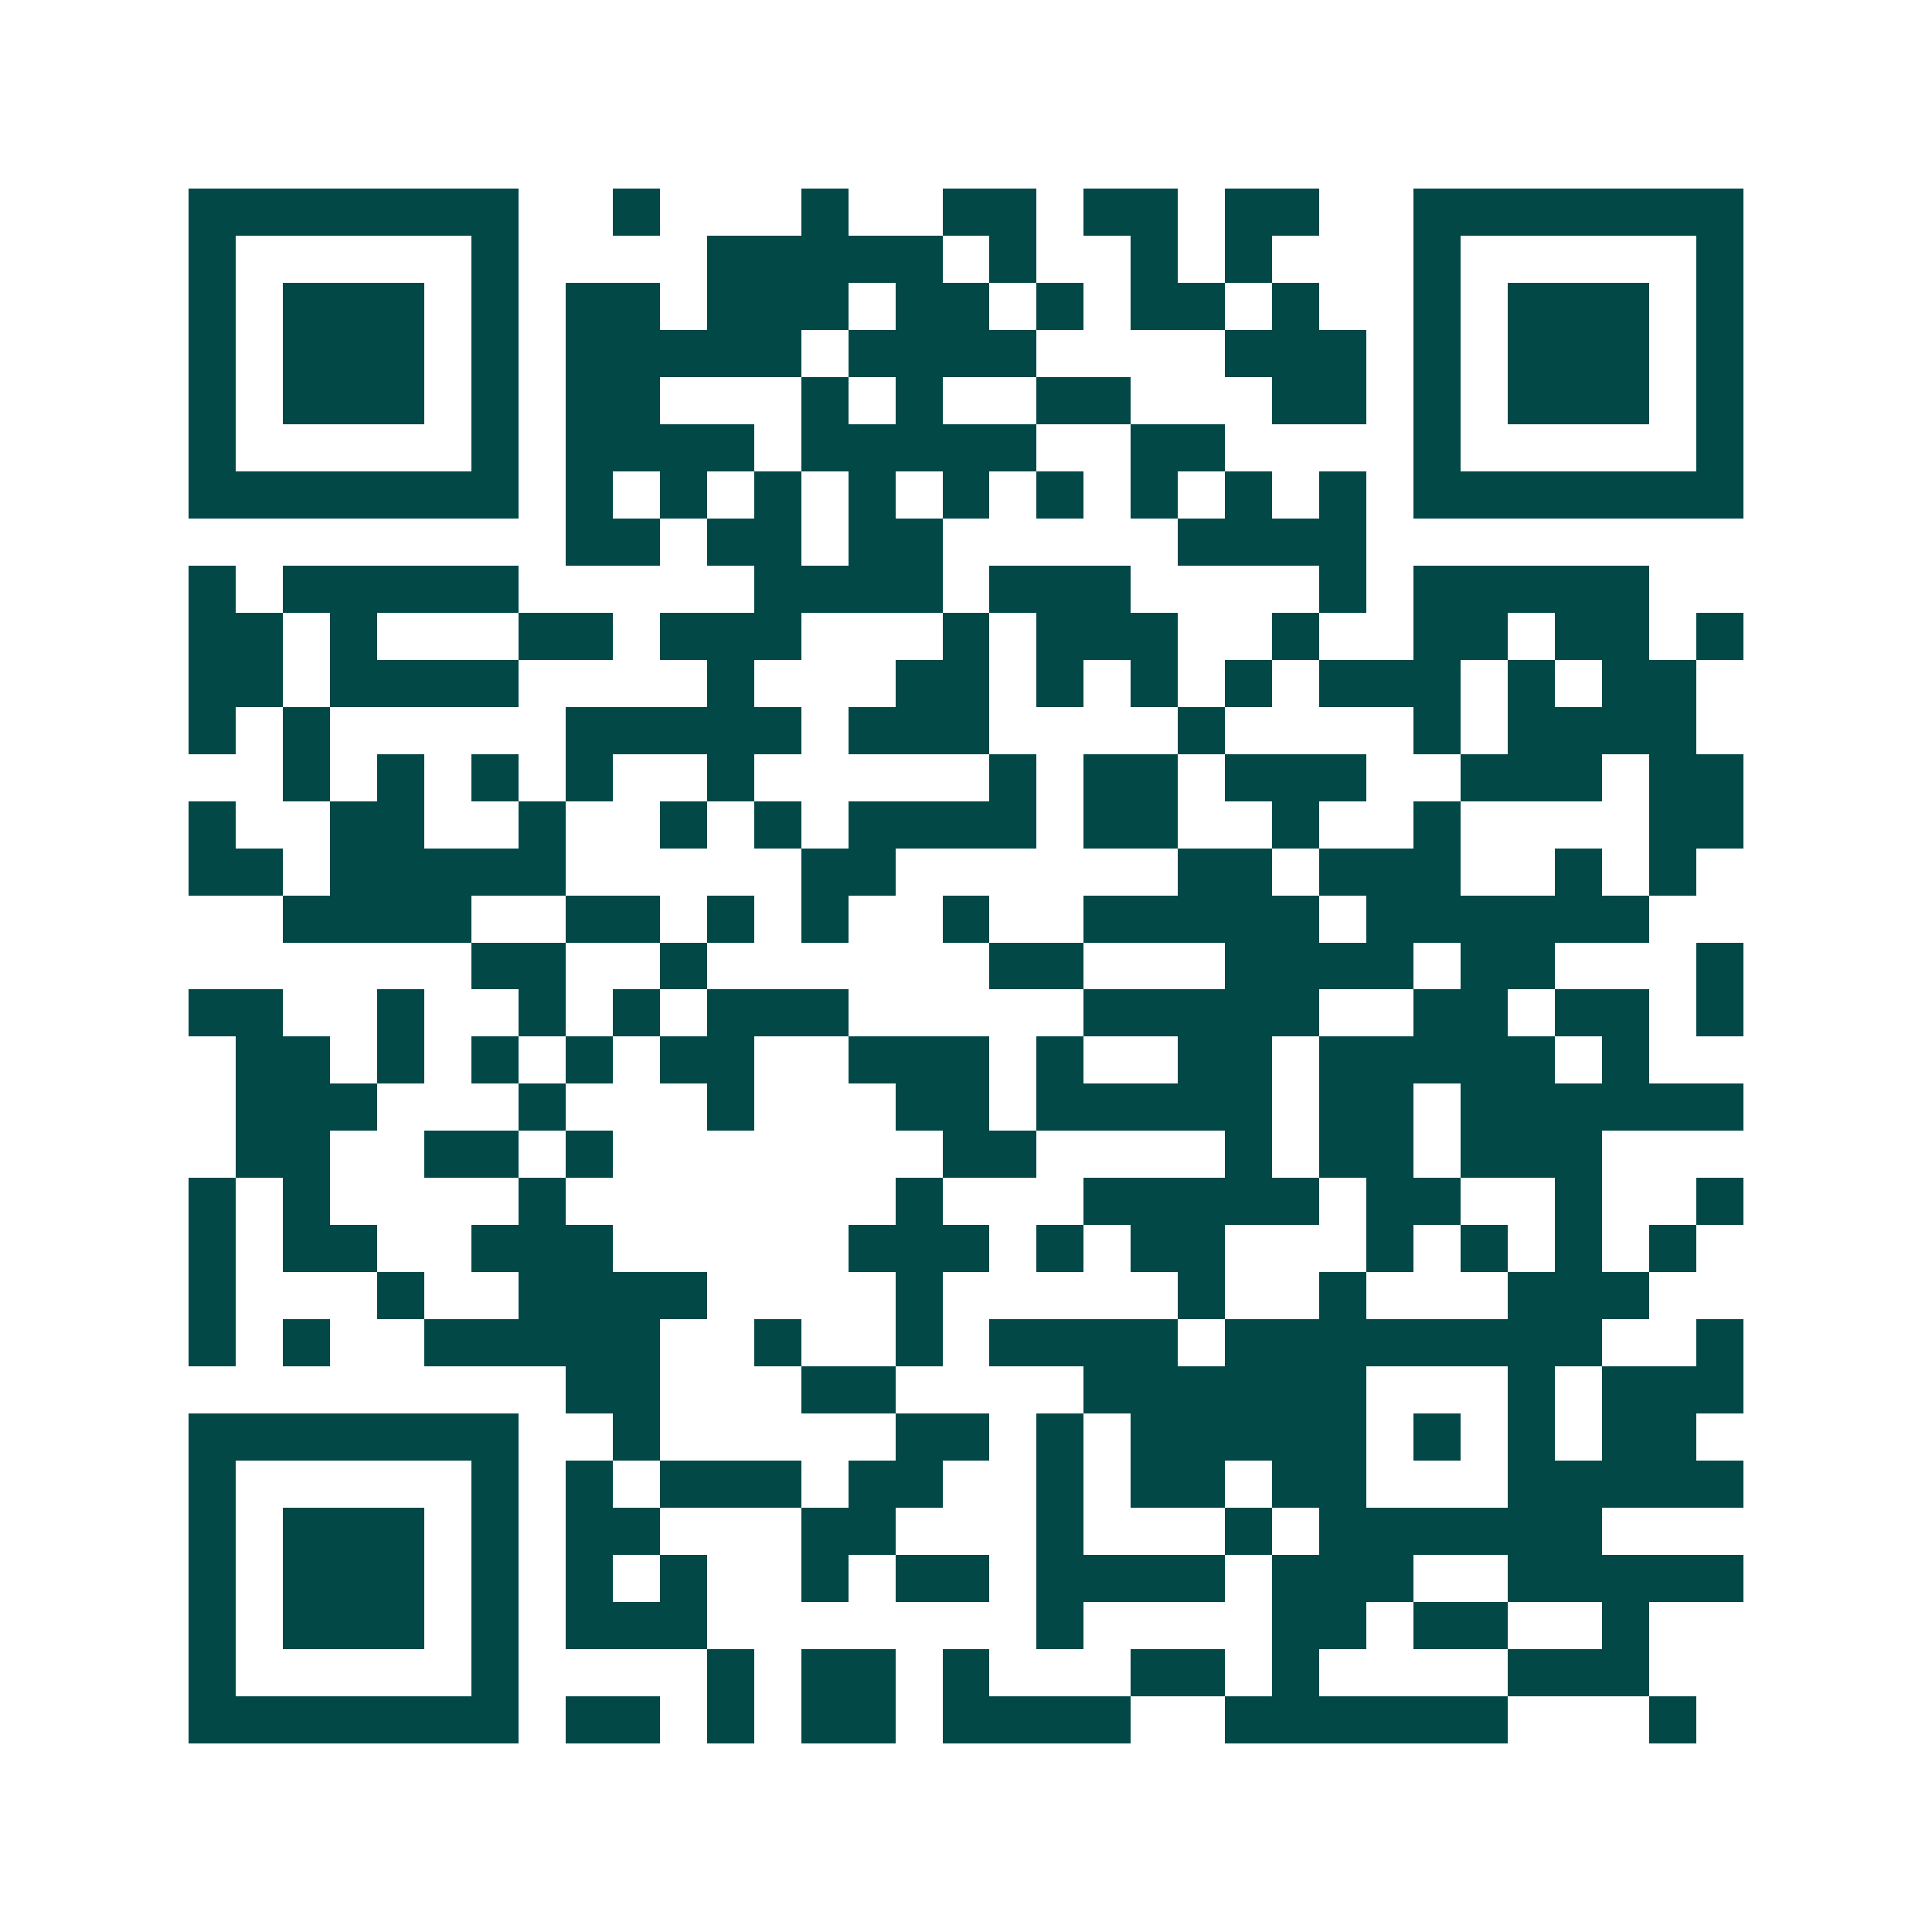 <svg xmlns="http://www.w3.org/2000/svg" width="200" height="200" viewBox="0 0 41 41" shape-rendering="crispEdges"><path fill="#ffffff" d="M0 0h41v41H0z"/><path stroke="#014847" d="M4 4.5h7m2 0h1m3 0h1m2 0h2m1 0h2m1 0h2m2 0h7M4 5.5h1m5 0h1m4 0h5m1 0h1m2 0h1m1 0h1m3 0h1m5 0h1M4 6.5h1m1 0h3m1 0h1m1 0h2m1 0h3m1 0h2m1 0h1m1 0h2m1 0h1m2 0h1m1 0h3m1 0h1M4 7.5h1m1 0h3m1 0h1m1 0h5m1 0h4m4 0h3m1 0h1m1 0h3m1 0h1M4 8.5h1m1 0h3m1 0h1m1 0h2m3 0h1m1 0h1m2 0h2m3 0h2m1 0h1m1 0h3m1 0h1M4 9.5h1m5 0h1m1 0h4m1 0h5m2 0h2m4 0h1m5 0h1M4 10.5h7m1 0h1m1 0h1m1 0h1m1 0h1m1 0h1m1 0h1m1 0h1m1 0h1m1 0h1m1 0h7M12 11.5h2m1 0h2m1 0h2m5 0h4M4 12.5h1m1 0h5m5 0h4m1 0h3m4 0h1m1 0h5M4 13.5h2m1 0h1m3 0h2m1 0h3m3 0h1m1 0h3m2 0h1m2 0h2m1 0h2m1 0h1M4 14.5h2m1 0h4m4 0h1m3 0h2m1 0h1m1 0h1m1 0h1m1 0h3m1 0h1m1 0h2M4 15.5h1m1 0h1m5 0h5m1 0h3m4 0h1m4 0h1m1 0h4M6 16.5h1m1 0h1m1 0h1m1 0h1m2 0h1m5 0h1m1 0h2m1 0h3m2 0h3m1 0h2M4 17.5h1m2 0h2m2 0h1m2 0h1m1 0h1m1 0h4m1 0h2m2 0h1m2 0h1m4 0h2M4 18.5h2m1 0h5m5 0h2m6 0h2m1 0h3m2 0h1m1 0h1M6 19.5h4m2 0h2m1 0h1m1 0h1m2 0h1m2 0h5m1 0h6M10 20.5h2m2 0h1m6 0h2m3 0h4m1 0h2m3 0h1M4 21.5h2m2 0h1m2 0h1m1 0h1m1 0h3m5 0h5m2 0h2m1 0h2m1 0h1M5 22.5h2m1 0h1m1 0h1m1 0h1m1 0h2m2 0h3m1 0h1m2 0h2m1 0h5m1 0h1M5 23.5h3m3 0h1m3 0h1m3 0h2m1 0h5m1 0h2m1 0h6M5 24.5h2m2 0h2m1 0h1m7 0h2m4 0h1m1 0h2m1 0h3M4 25.5h1m1 0h1m4 0h1m7 0h1m3 0h5m1 0h2m2 0h1m2 0h1M4 26.5h1m1 0h2m2 0h3m5 0h3m1 0h1m1 0h2m3 0h1m1 0h1m1 0h1m1 0h1M4 27.5h1m3 0h1m2 0h4m4 0h1m5 0h1m2 0h1m3 0h3M4 28.5h1m1 0h1m2 0h5m2 0h1m2 0h1m1 0h4m1 0h8m2 0h1M12 29.5h2m3 0h2m4 0h6m3 0h1m1 0h3M4 30.5h7m2 0h1m5 0h2m1 0h1m1 0h5m1 0h1m1 0h1m1 0h2M4 31.5h1m5 0h1m1 0h1m1 0h3m1 0h2m2 0h1m1 0h2m1 0h2m3 0h5M4 32.5h1m1 0h3m1 0h1m1 0h2m3 0h2m3 0h1m3 0h1m1 0h6M4 33.5h1m1 0h3m1 0h1m1 0h1m1 0h1m2 0h1m1 0h2m1 0h4m1 0h3m2 0h5M4 34.5h1m1 0h3m1 0h1m1 0h3m7 0h1m4 0h2m1 0h2m2 0h1M4 35.5h1m5 0h1m4 0h1m1 0h2m1 0h1m3 0h2m1 0h1m4 0h3M4 36.5h7m1 0h2m1 0h1m1 0h2m1 0h4m2 0h6m3 0h1"/></svg>
